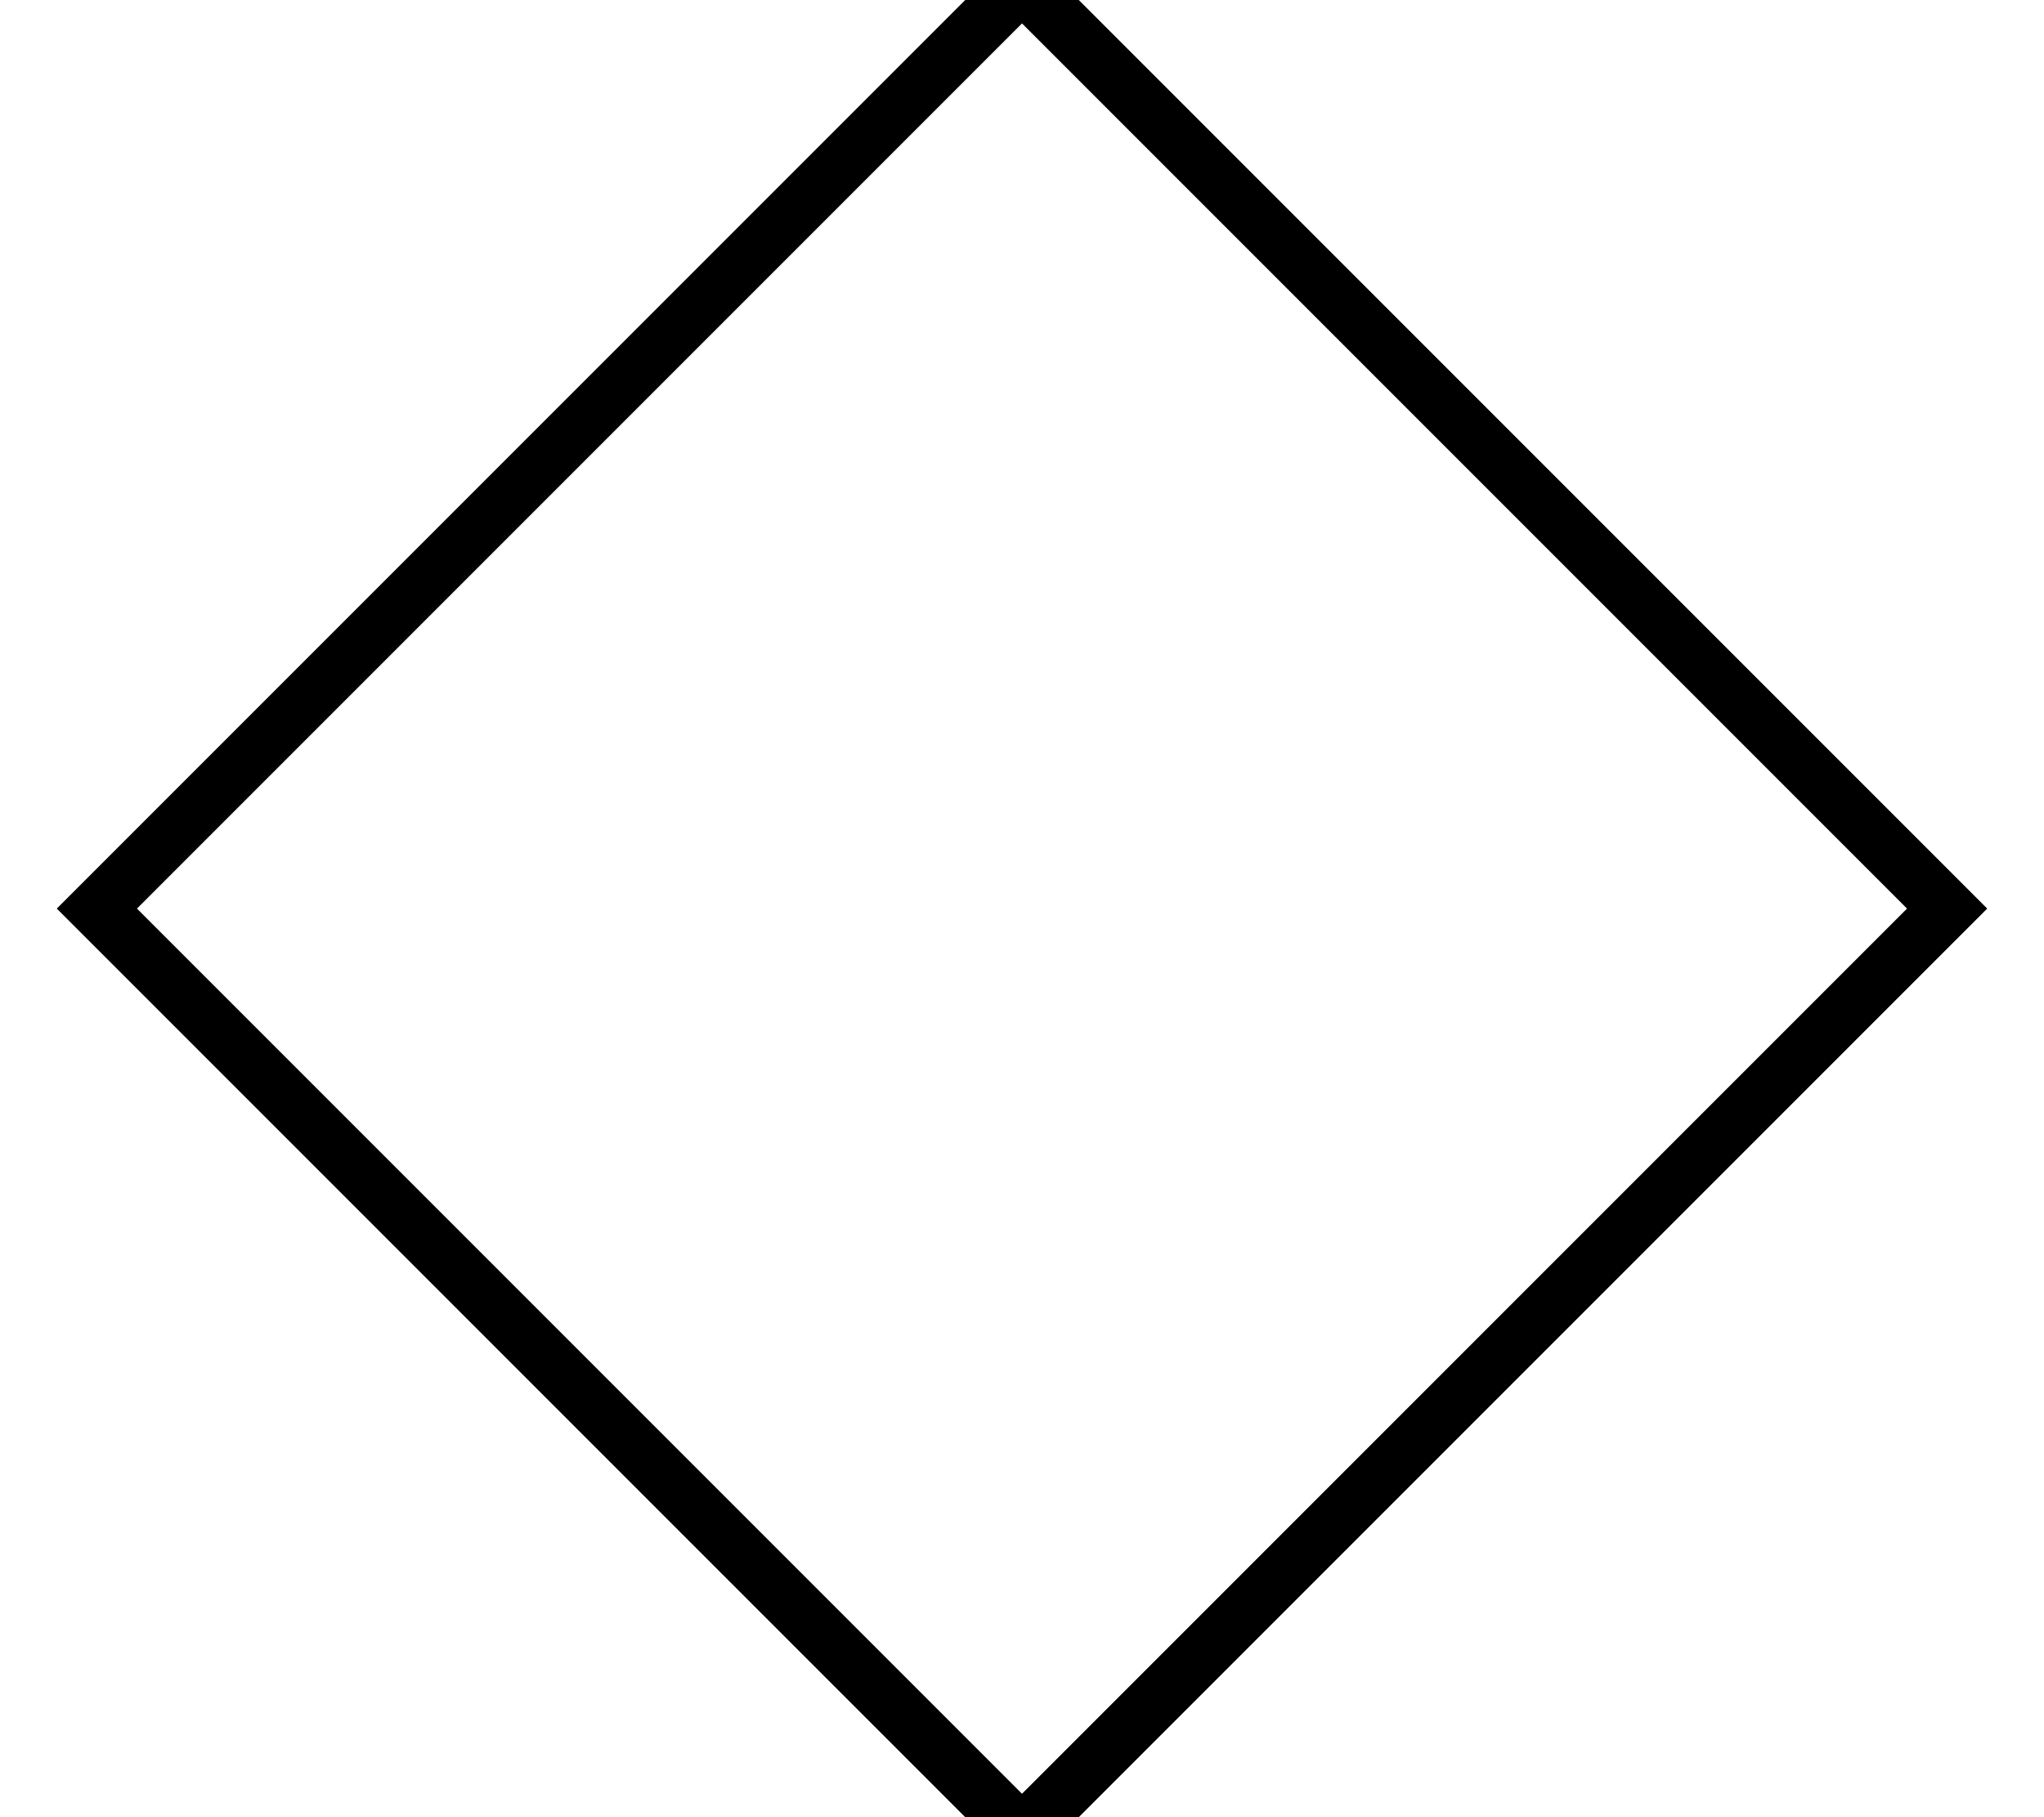 <svg xmlns="http://www.w3.org/2000/svg" viewBox="0 0 576 512"><!--! Font Awesome Pro 7.0.0 by @fontawesome - https://fontawesome.com License - https://fontawesome.com/license (Commercial License) Copyright 2025 Fonticons, Inc. --><path fill="currentColor" d="M27.3 267.3L16 256 288-16 299.3-4.7 548.7 244.7 560 256 288 528 276.7 516.7 27.3 267.3zM38.6 256L288 505.4 537.4 256 288 6.6 38.6 256z"/></svg>